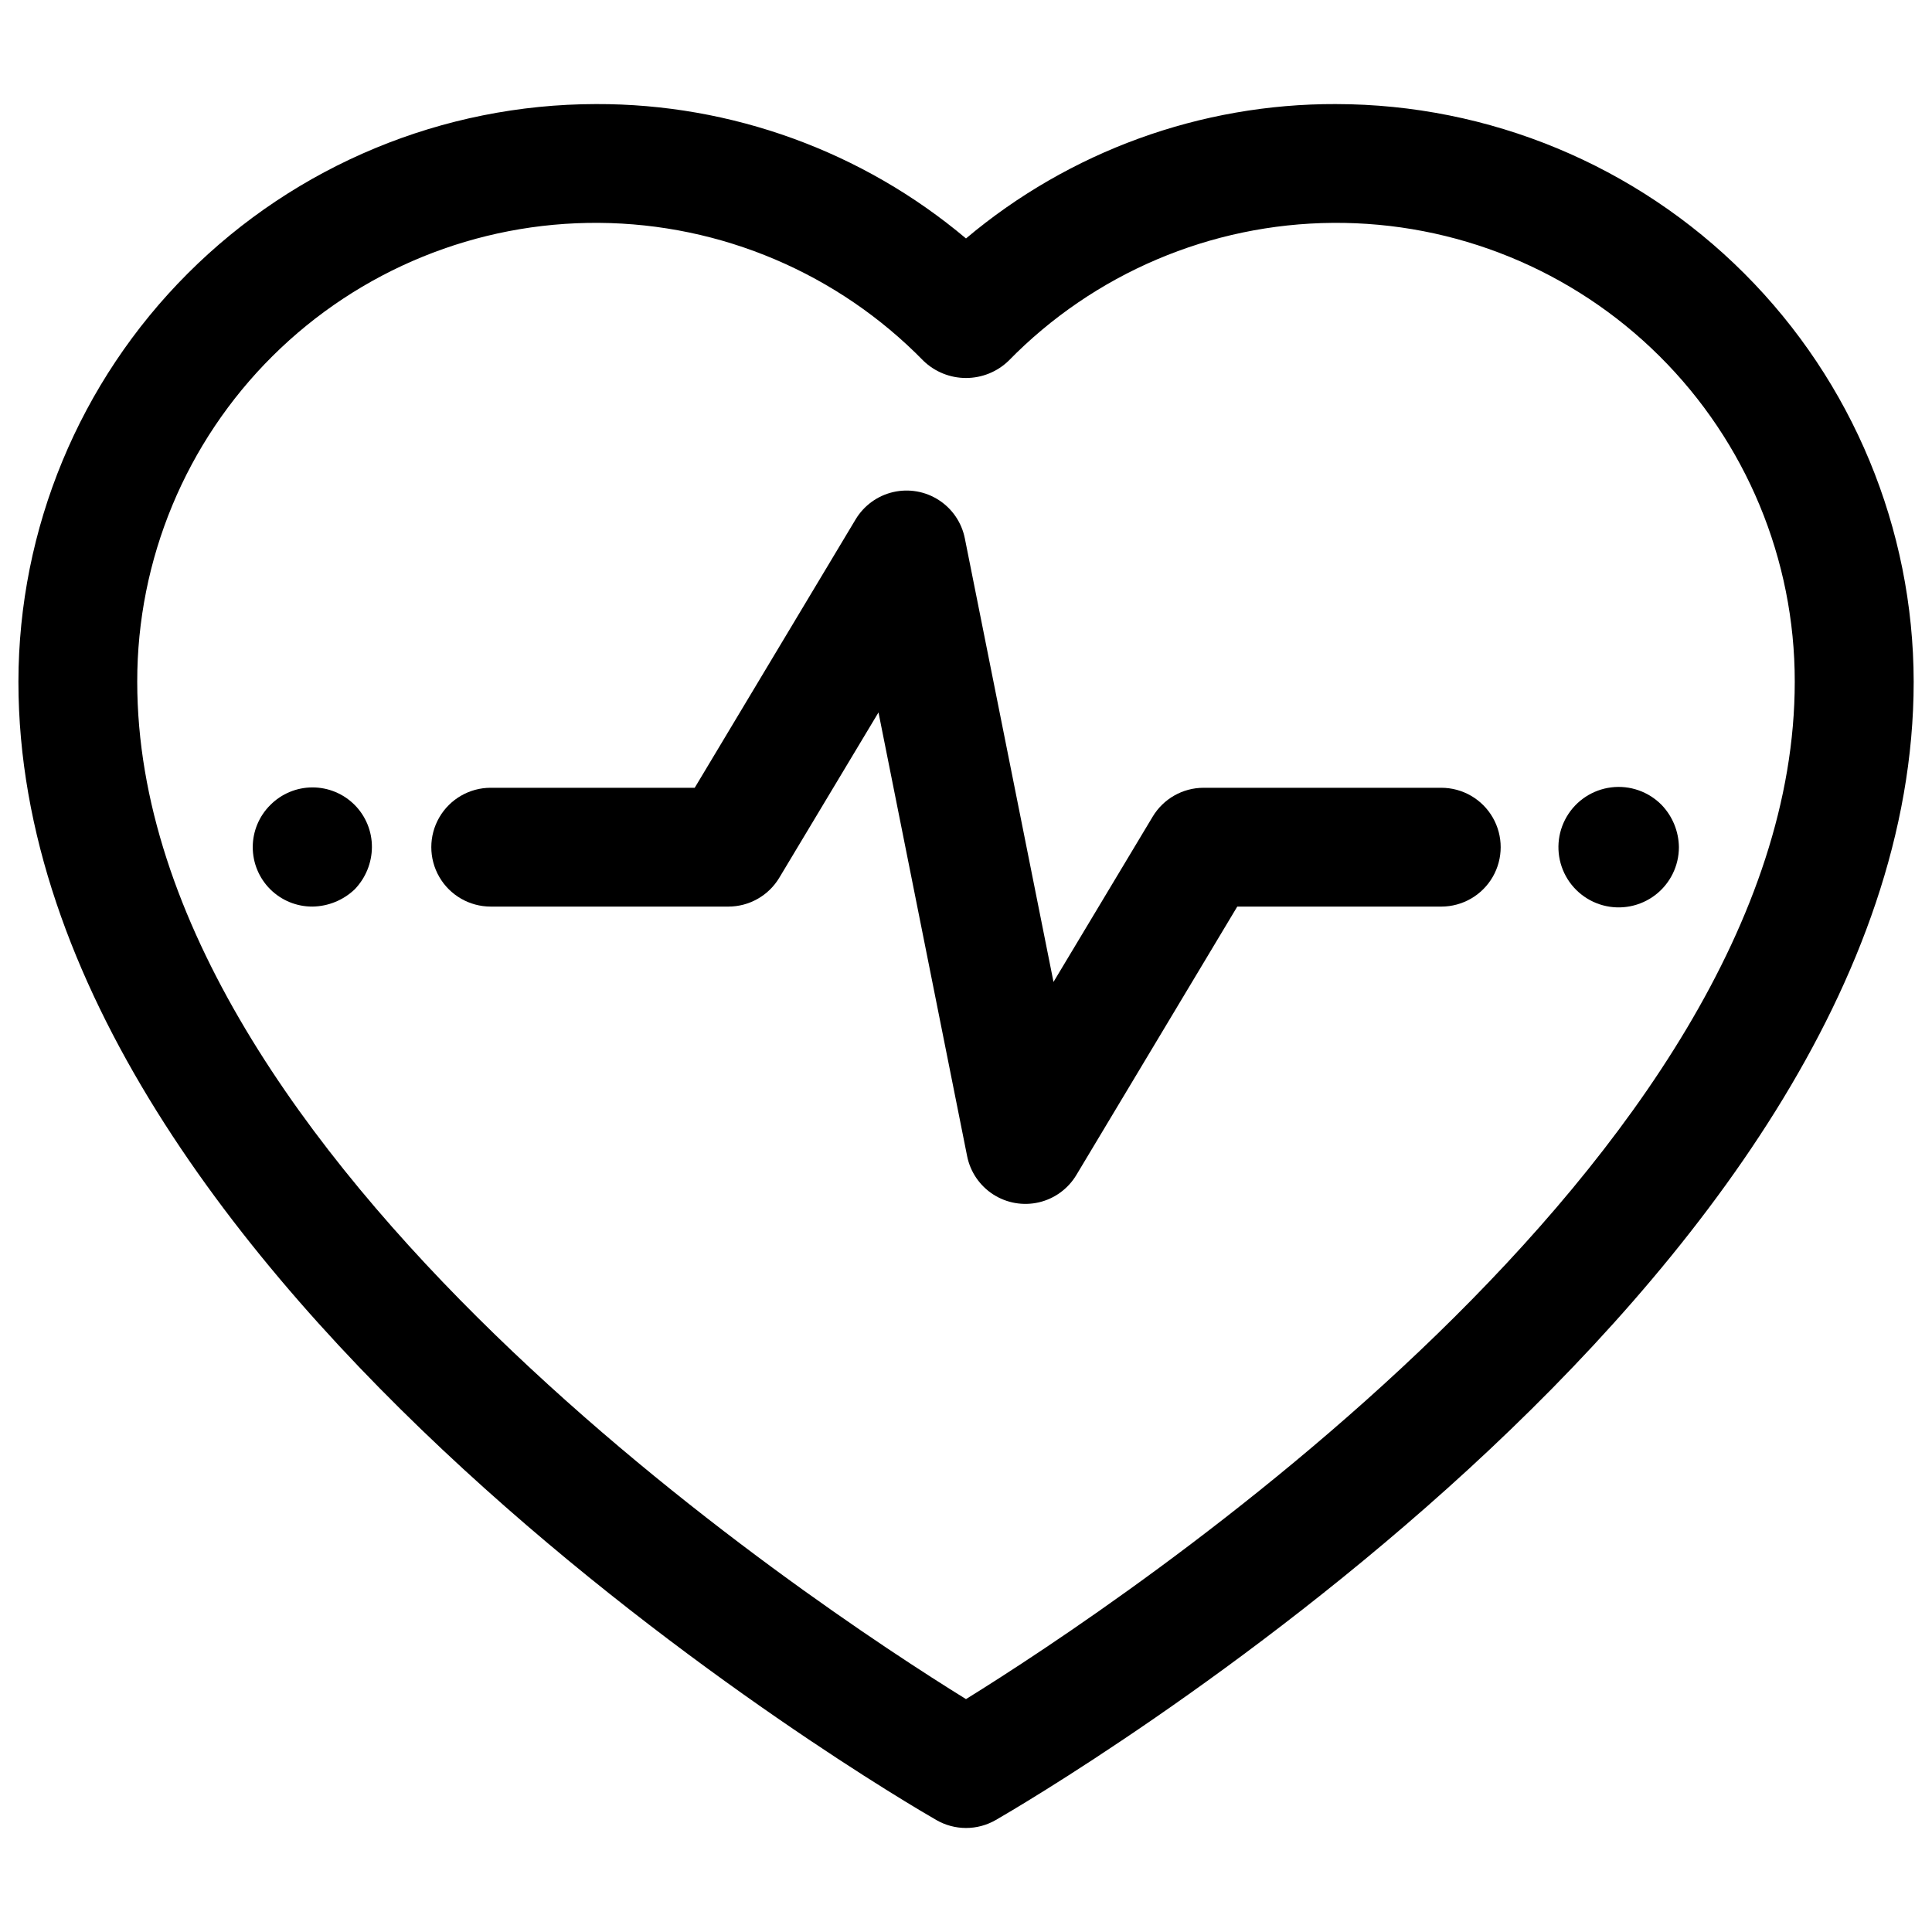 <?xml version="1.0" encoding="UTF-8"?>
<!-- Uploaded to: ICON Repo, www.svgrepo.com, Generator: ICON Repo Mixer Tools -->
<svg width="800px" height="800px" version="1.1" viewBox="144 144 512 512" xmlns="http://www.w3.org/2000/svg">
 <defs>
  <clipPath id="a">
   <path d="m148.09 171h503.81v458h-503.81z"/>
  </clipPath>
 </defs>
 <g clip-path="url(#a)">
  <path d="m498.05 171.58c-35.867-0.105-70.613 12.516-98.051 35.613-27.445-23.102-62.195-35.719-98.07-35.613-40.582 0.051-79.484 16.195-108.18 44.895-28.691 28.699-44.828 67.605-44.867 108.19 0 159.82 233.33 295.99 243.26 301.66h-0.004c2.394 1.379 5.109 2.109 7.875 2.109 2.762 0 5.477-0.73 7.871-2.109 9.934-5.715 243.26-141.84 243.26-301.66-0.047-40.59-16.191-79.5-44.895-108.2-28.699-28.699-67.613-44.84-108.2-44.883zm-98.051 422.7c-40.086-24.797-219.63-143-219.63-269.62-0.031-32.395 12.879-63.465 35.859-86.297 22.98-22.832 54.129-35.543 86.523-35.301 32.395 0.238 63.352 13.406 85.992 36.578 3.027 2.91 7.059 4.531 11.258 4.531 4.195 0 8.23-1.621 11.254-4.531 22.641-23.172 53.598-36.34 85.992-36.578 32.395-0.242 63.543 12.469 86.523 35.301 22.98 22.832 35.891 53.902 35.859 86.297 0 126.46-179.56 244.79-219.63 269.62z"/>
 </g>
 <path d="m525.95 352.77h-62.973c-5.527 0-10.648 2.898-13.496 7.637l-26.293 43.816-23.504-117.58c-0.84-4.172-3.332-7.828-6.91-10.133-3.582-2.309-7.941-3.062-12.086-2.102-4.148 0.965-7.731 3.566-9.926 7.211l-42.652 71.148h-54.062c-5.625 0-10.824 3-13.637 7.871-2.812 4.871-2.812 10.875 0 15.746 2.812 4.871 8.012 7.871 13.637 7.871h62.977c5.523 0 10.645-2.898 13.492-7.637l26.293-43.816 23.488 117.58c0.836 4.18 3.328 7.844 6.91 10.152s7.949 3.066 12.102 2.102c4.152-0.969 7.734-3.578 9.926-7.231l42.652-71.148h54.062c5.625 0 10.824-3 13.637-7.871 2.812-4.871 2.812-10.875 0-15.746-2.812-4.871-8.012-7.871-13.637-7.871z"/>
 <path d="m584.36 357.33c-3.481-3.551-8.418-5.277-13.352-4.668-4.934 0.609-9.305 3.484-11.816 7.773-2.516 4.289-2.887 9.504-1.008 14.109 1.879 4.602 5.797 8.066 10.598 9.371 4.797 1.301 9.93 0.293 13.879-2.727 3.949-3.019 6.266-7.707 6.266-12.68-0.051-4.172-1.684-8.164-4.566-11.18z"/>
 <path d="m215.64 357.33c-2.981 2.953-4.656 6.973-4.66 11.164 0 4.195 1.668 8.219 4.641 11.176 2.973 2.957 7.004 4.606 11.195 4.582 4.168-0.059 8.16-1.691 11.18-4.566 2.898-3 4.535-7.004 4.566-11.176 0.023-4.195-1.625-8.227-4.582-11.199-2.961-2.973-6.981-4.641-11.176-4.637-4.191 0.004-8.211 1.68-11.164 4.656z"/>
</svg>
